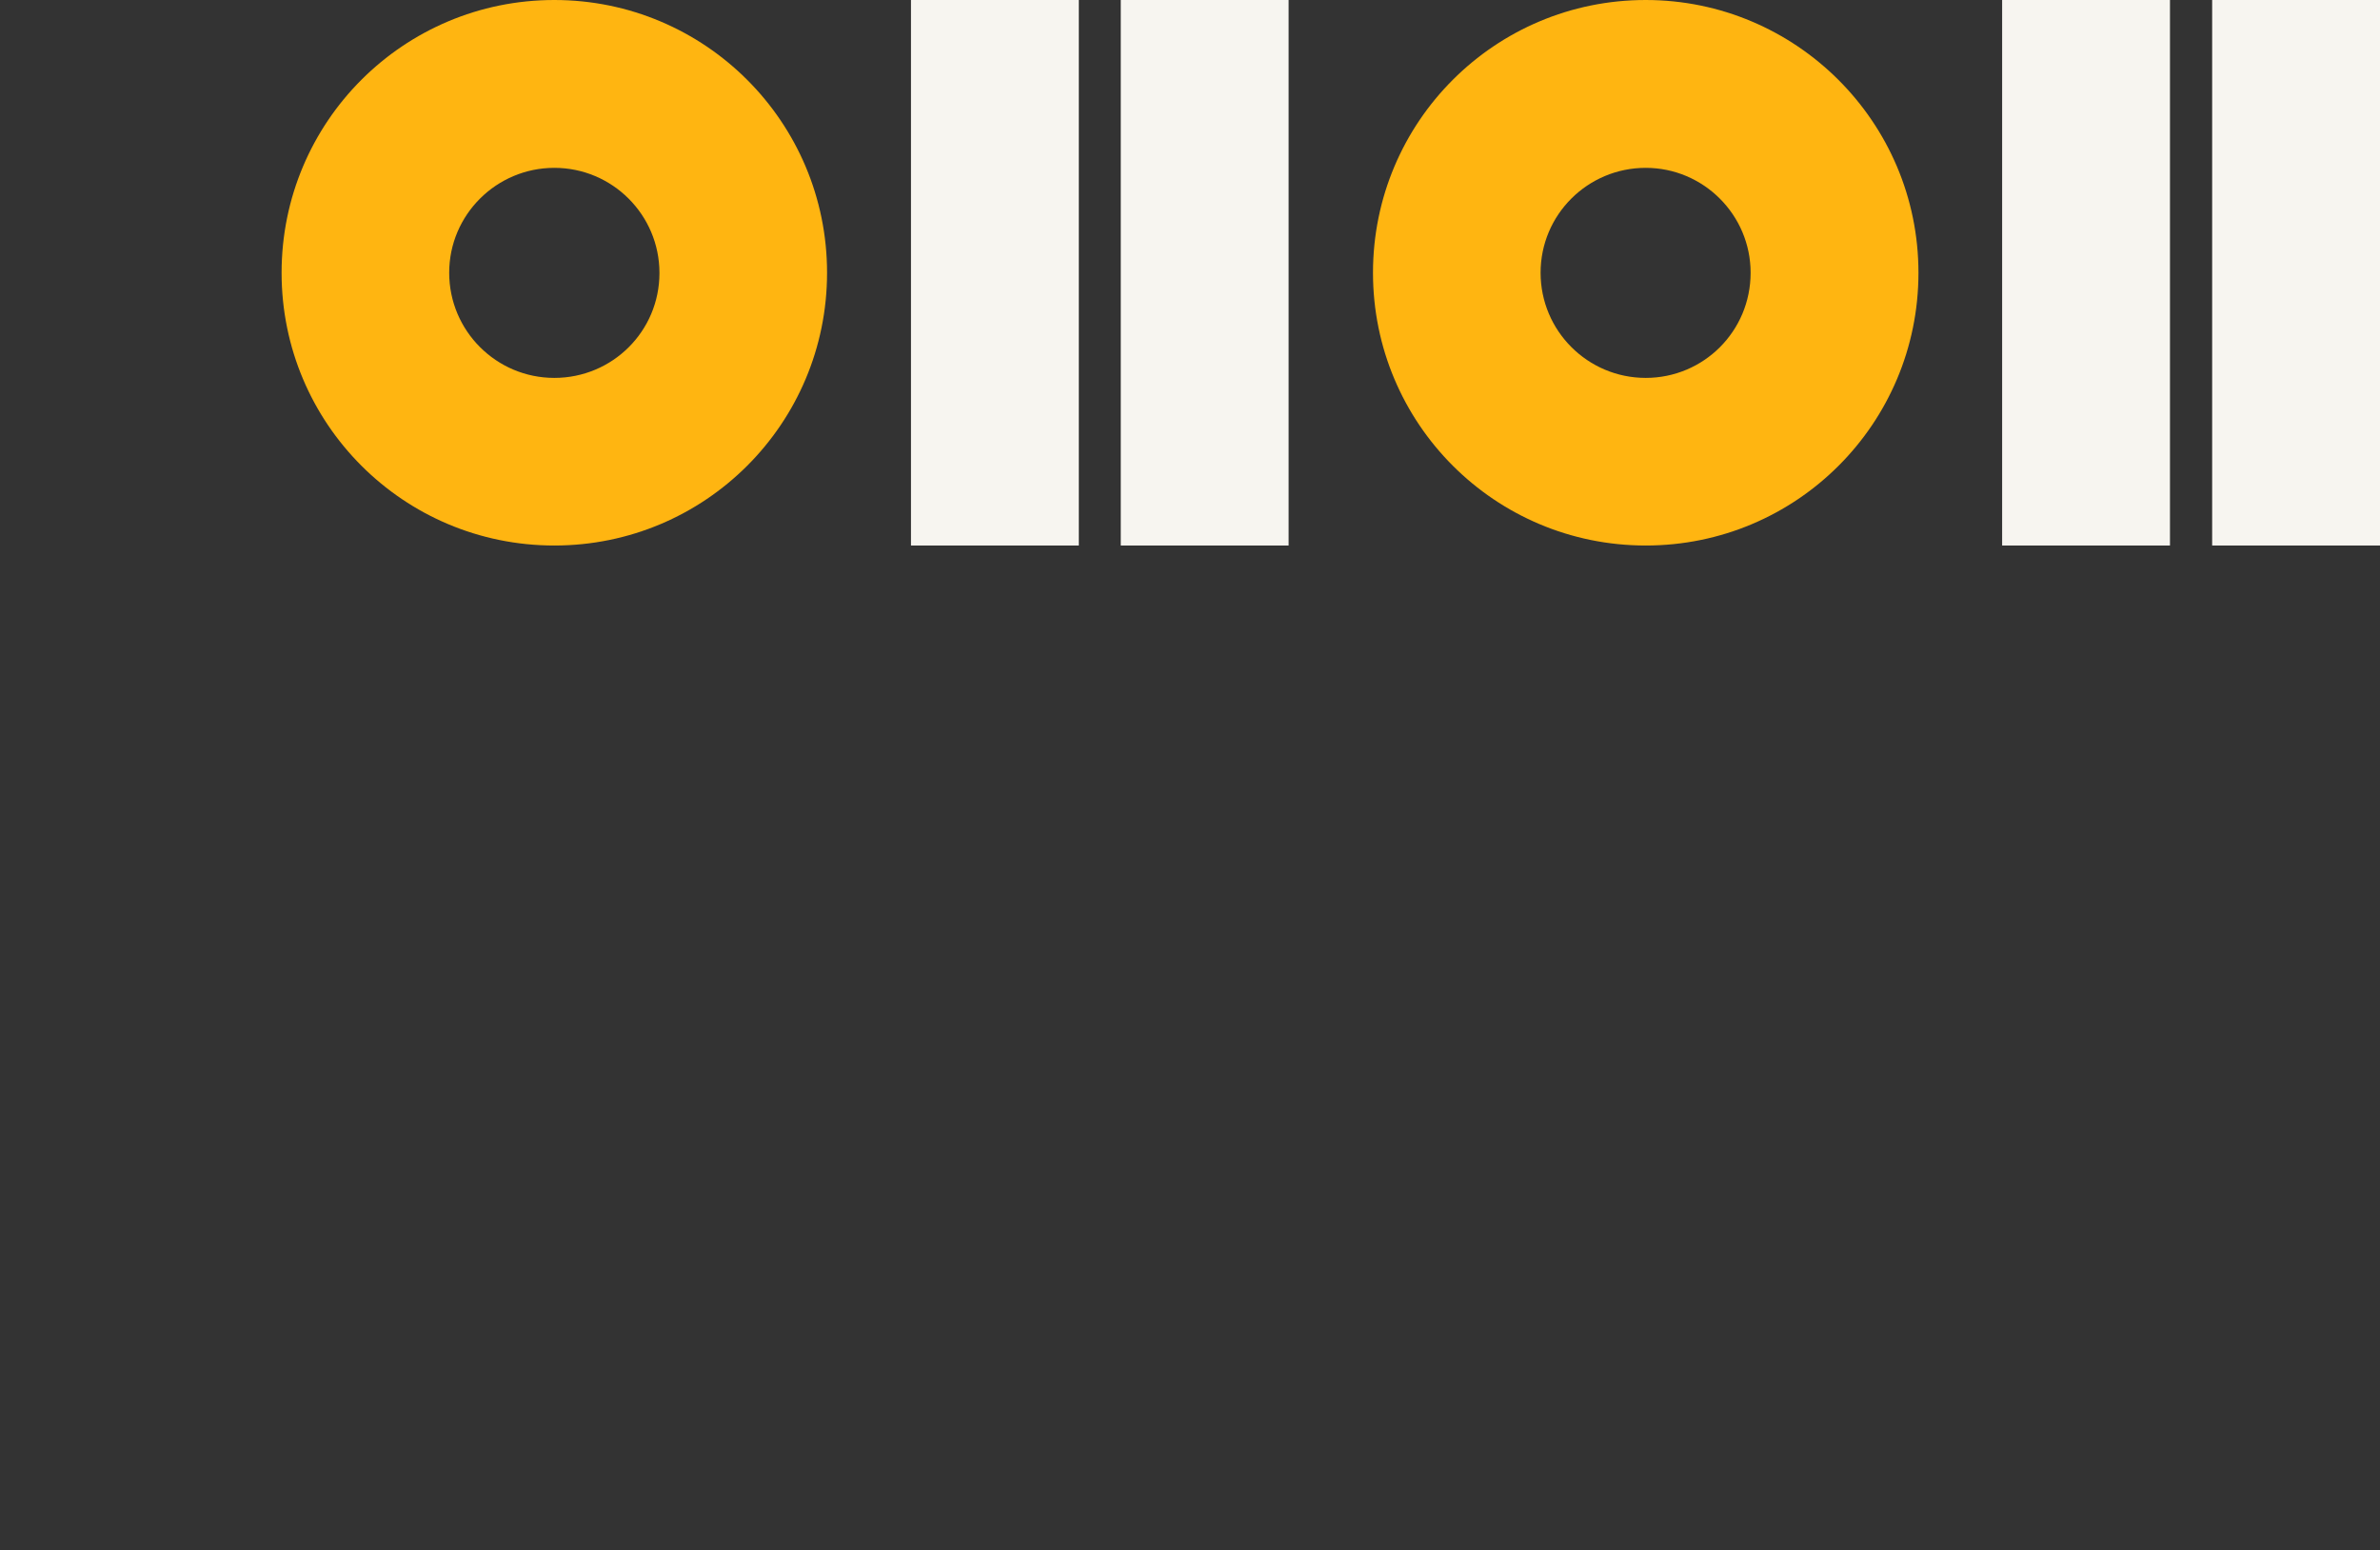 <?xml version="1.0" encoding="utf-8"?>
<!-- Generator: Adobe Illustrator 24.3.0, SVG Export Plug-In . SVG Version: 6.00 Build 0)  -->
<svg version="1.1" id="Laag_1" xmlns="http://www.w3.org/2000/svg" xmlns:xlink="http://www.w3.org/1999/xlink" x="0px" y="0px"
	 viewBox="0 0 1021 665" style="enable-background:new 0 0 1021 665;" xml:space="preserve">
<rect x="0" y="0" width="1021" height="665" fill="#333333" stroke="none"/>
<style type="text/css">
	.st0{fill:#F7F5F0;}
	.st1{fill:#FFB511;}
</style>
<g>
	<rect x="390.8" class="st0" width="72" height="234"/>
	<rect x="480.8" class="st0" width="72" height="234"/>
	<path class="st1" d="M237.8,0c-64.7,0-117,52.3-117,117s52.3,117,117,117s117-52.3,117-117S302.4,0,237.8,0z M237.8,162.1
		c-24.9,0-45.1-20.2-45.1-45.1S213,72,237.8,72c24.9,0,45.1,20.2,45.1,45.1C282.9,142.1,262.7,162.1,237.8,162.1z"/>
	<rect x="858.9" class="st0" width="72" height="234"/>
	<rect x="949" class="st0" width="72" height="234"/>
	<path class="st1" d="M706,0c-64.7,0-117,52.3-117,117s52.3,117,117,117s117-52.3,117-117S770.4,0,706,0z M706,162.1
		c-24.9,0-45.1-20.2-45.1-45.1S681.1,72,706,72C730.8,72,751,92.2,751,117C751,142.1,730.8,162.1,706,162.1z"/>
</g>
</svg>
